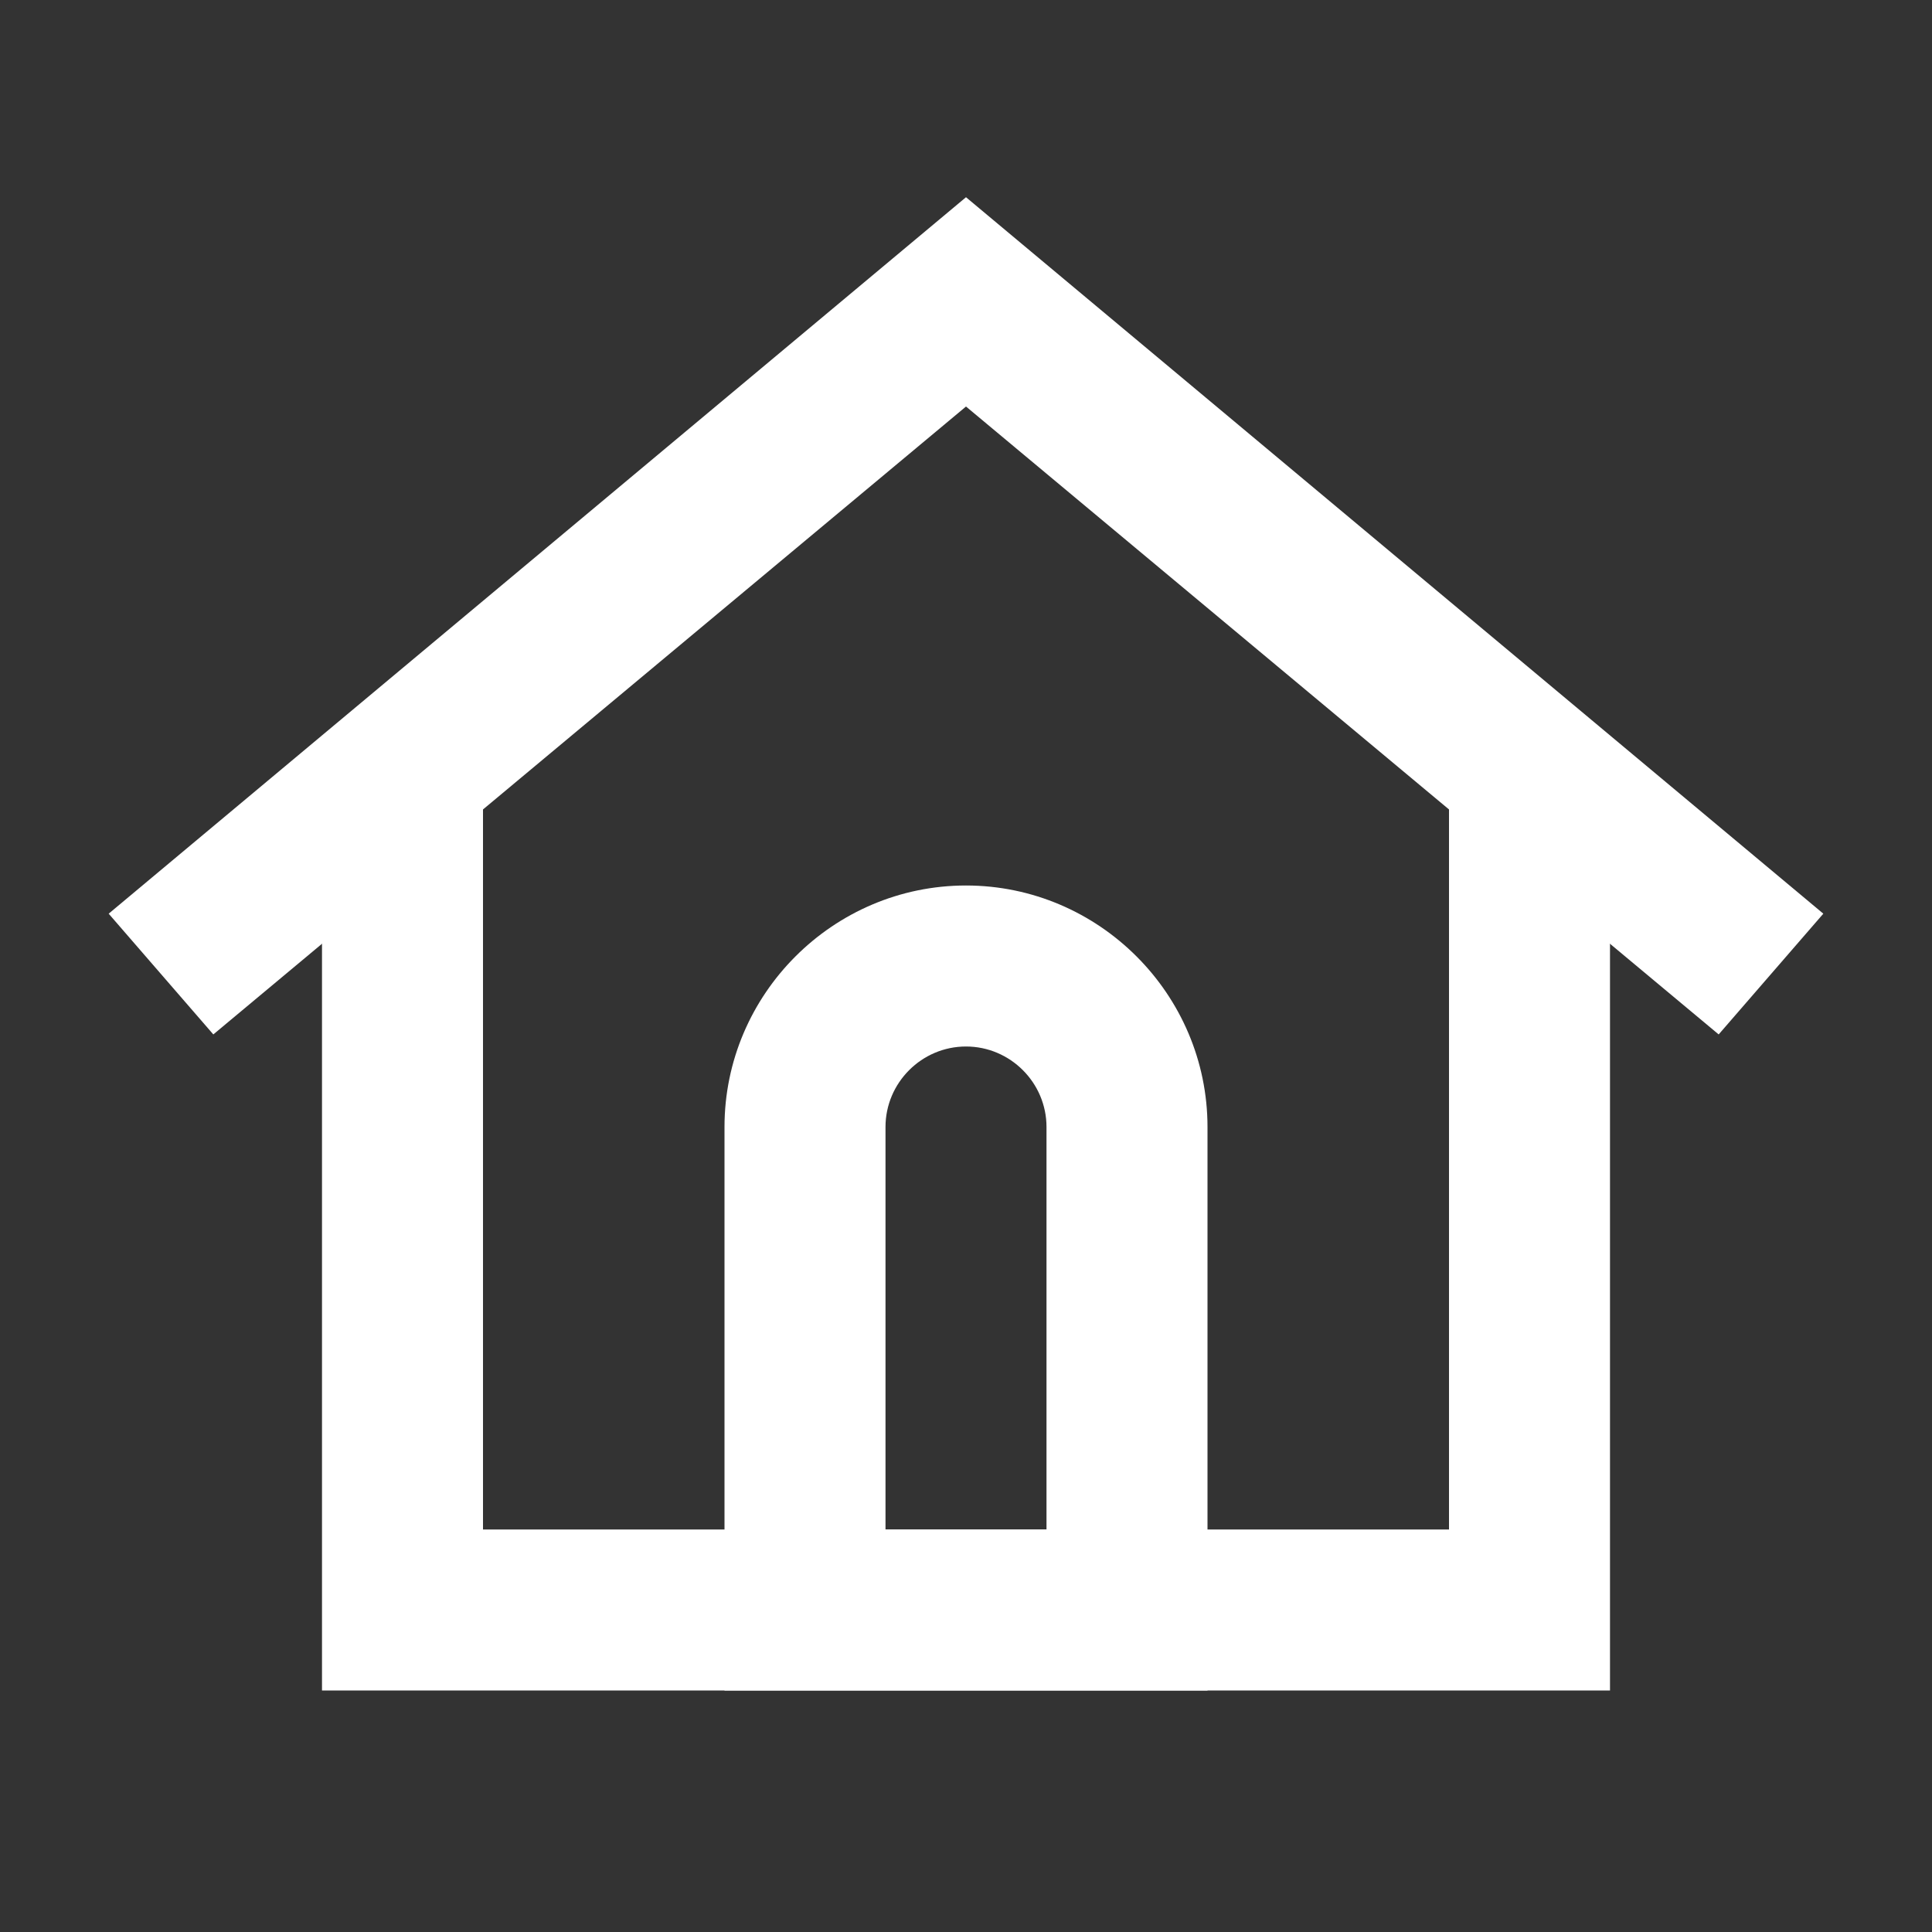 <?xml version="1.0" encoding="UTF-8"?>
<svg id="_レイヤー_1" xmlns="http://www.w3.org/2000/svg" width="48" height="48" version="1.1" viewBox="0 0 48 48">
  <rect x="0" y="0" width="48" height="48" fill="#333333" stroke="none"/>
  <!-- Generator: Adobe Illustrator 29.8.1, SVG Export Plug-In . SVG Version: 2.1.1 Build 2)  -->
  <polygon points="40 42 8 42 8 20 12 20 12 38 36 38 36 20 40 20 40 42" fill="#fff"/>
  <path d="M24,26c1.1,0,2,.9,2,2v10h-4v-10c0-1.1.9-2,2-2M24,22c-3.3,0-6,2.7-6,6v14h12v-14c0-3.3-2.7-6-6-6h0Z" fill="#fff"/>
  <polygon points="42.7 25.7 24 10.1 5.3 25.7 2.7 22.7 24 4.9 45.3 22.7 42.7 25.7" fill="#fff"/>
  <rect width="48" height="48" fill="none"/>
</svg>
